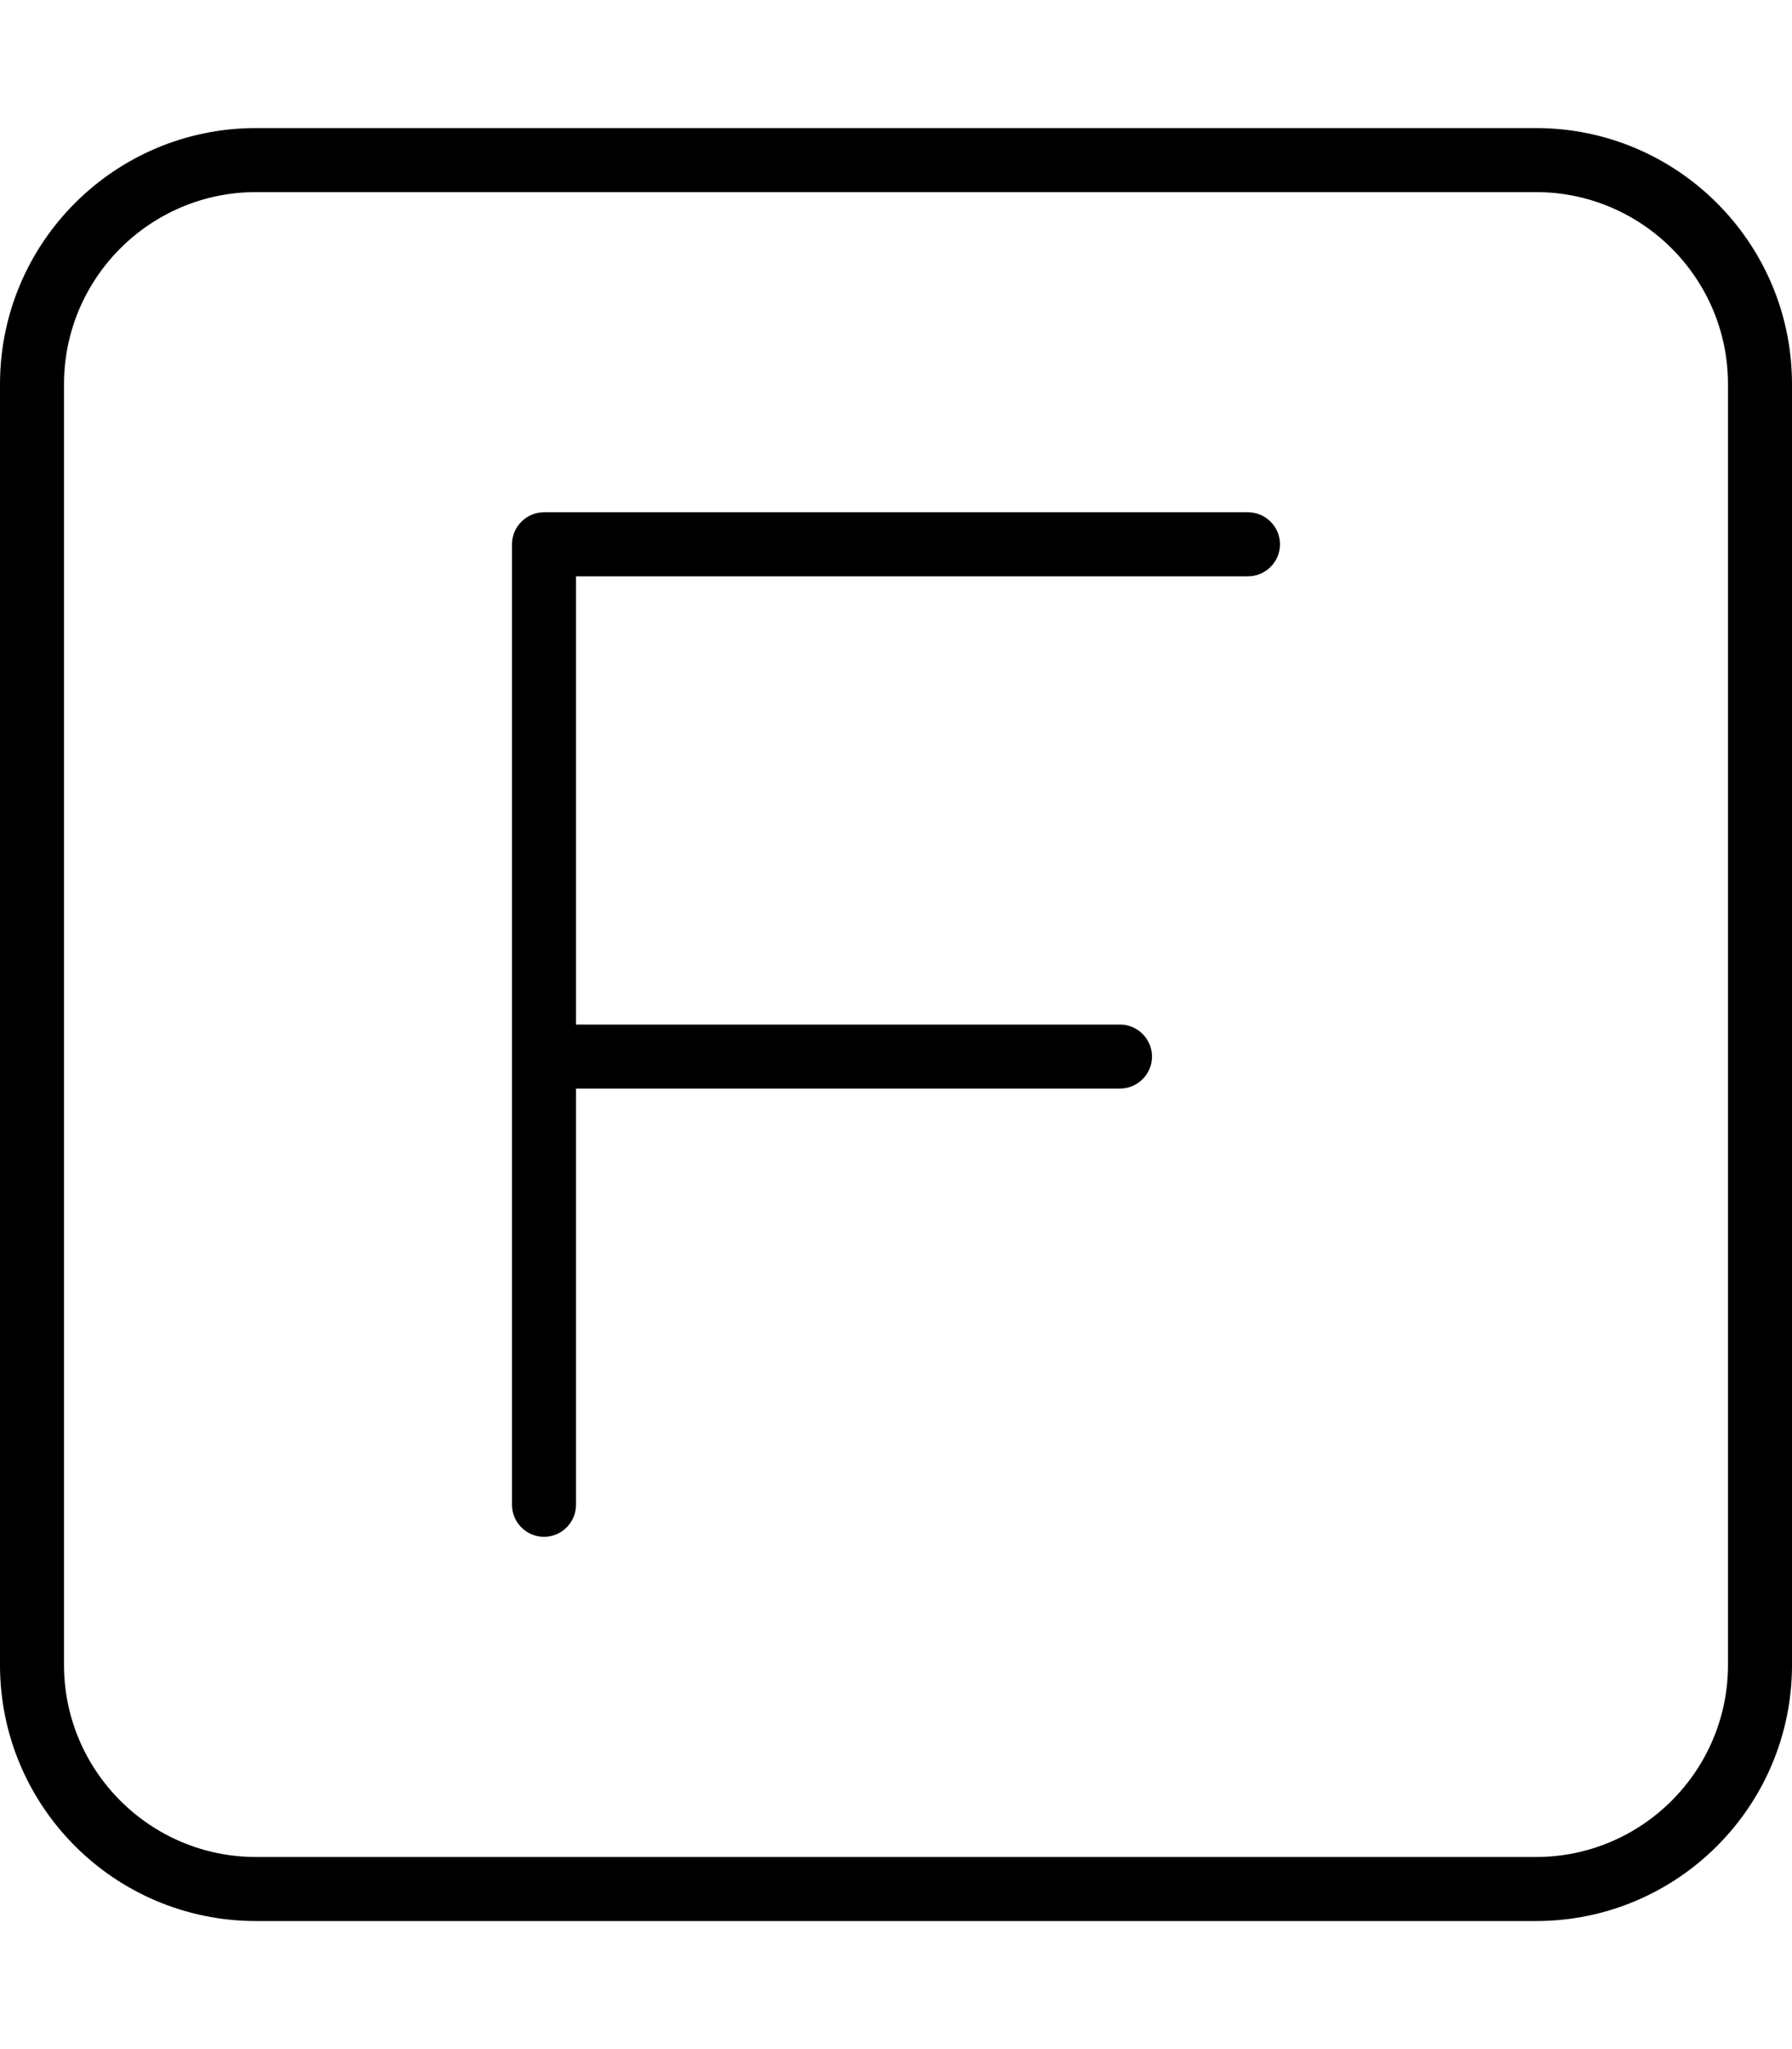 <svg xmlns="http://www.w3.org/2000/svg" viewBox="0 0 448 512"><!--! Font Awesome Pro 6.0.0 by @fontawesome - https://fontawesome.com License - https://fontawesome.com/license (Commercial License) Copyright 2022 Fonticons, Inc. --><path d="M384 32H64C28.65 32 0 60.65 0 96v320c0 35.35 28.65 64 64 64h320c35.35 0 64-28.65 64-64V96C448 60.65 419.3 32 384 32zM432 416c0 26.47-21.53 48-48 48H64c-26.47 0-48-21.53-48-48V96c0-26.47 21.53-48 48-48h320c26.47 0 48 21.53 48 48V416zM312 128h-176C131.6 128 128 131.6 128 136v240C128 380.4 131.6 384 136 384s8-3.578 8-8V272h136C284.4 272 288 268.4 288 264S284.4 256 280 256H144V144h168C316.4 144 320 140.4 320 136S316.4 128 312 128z"/></svg>
